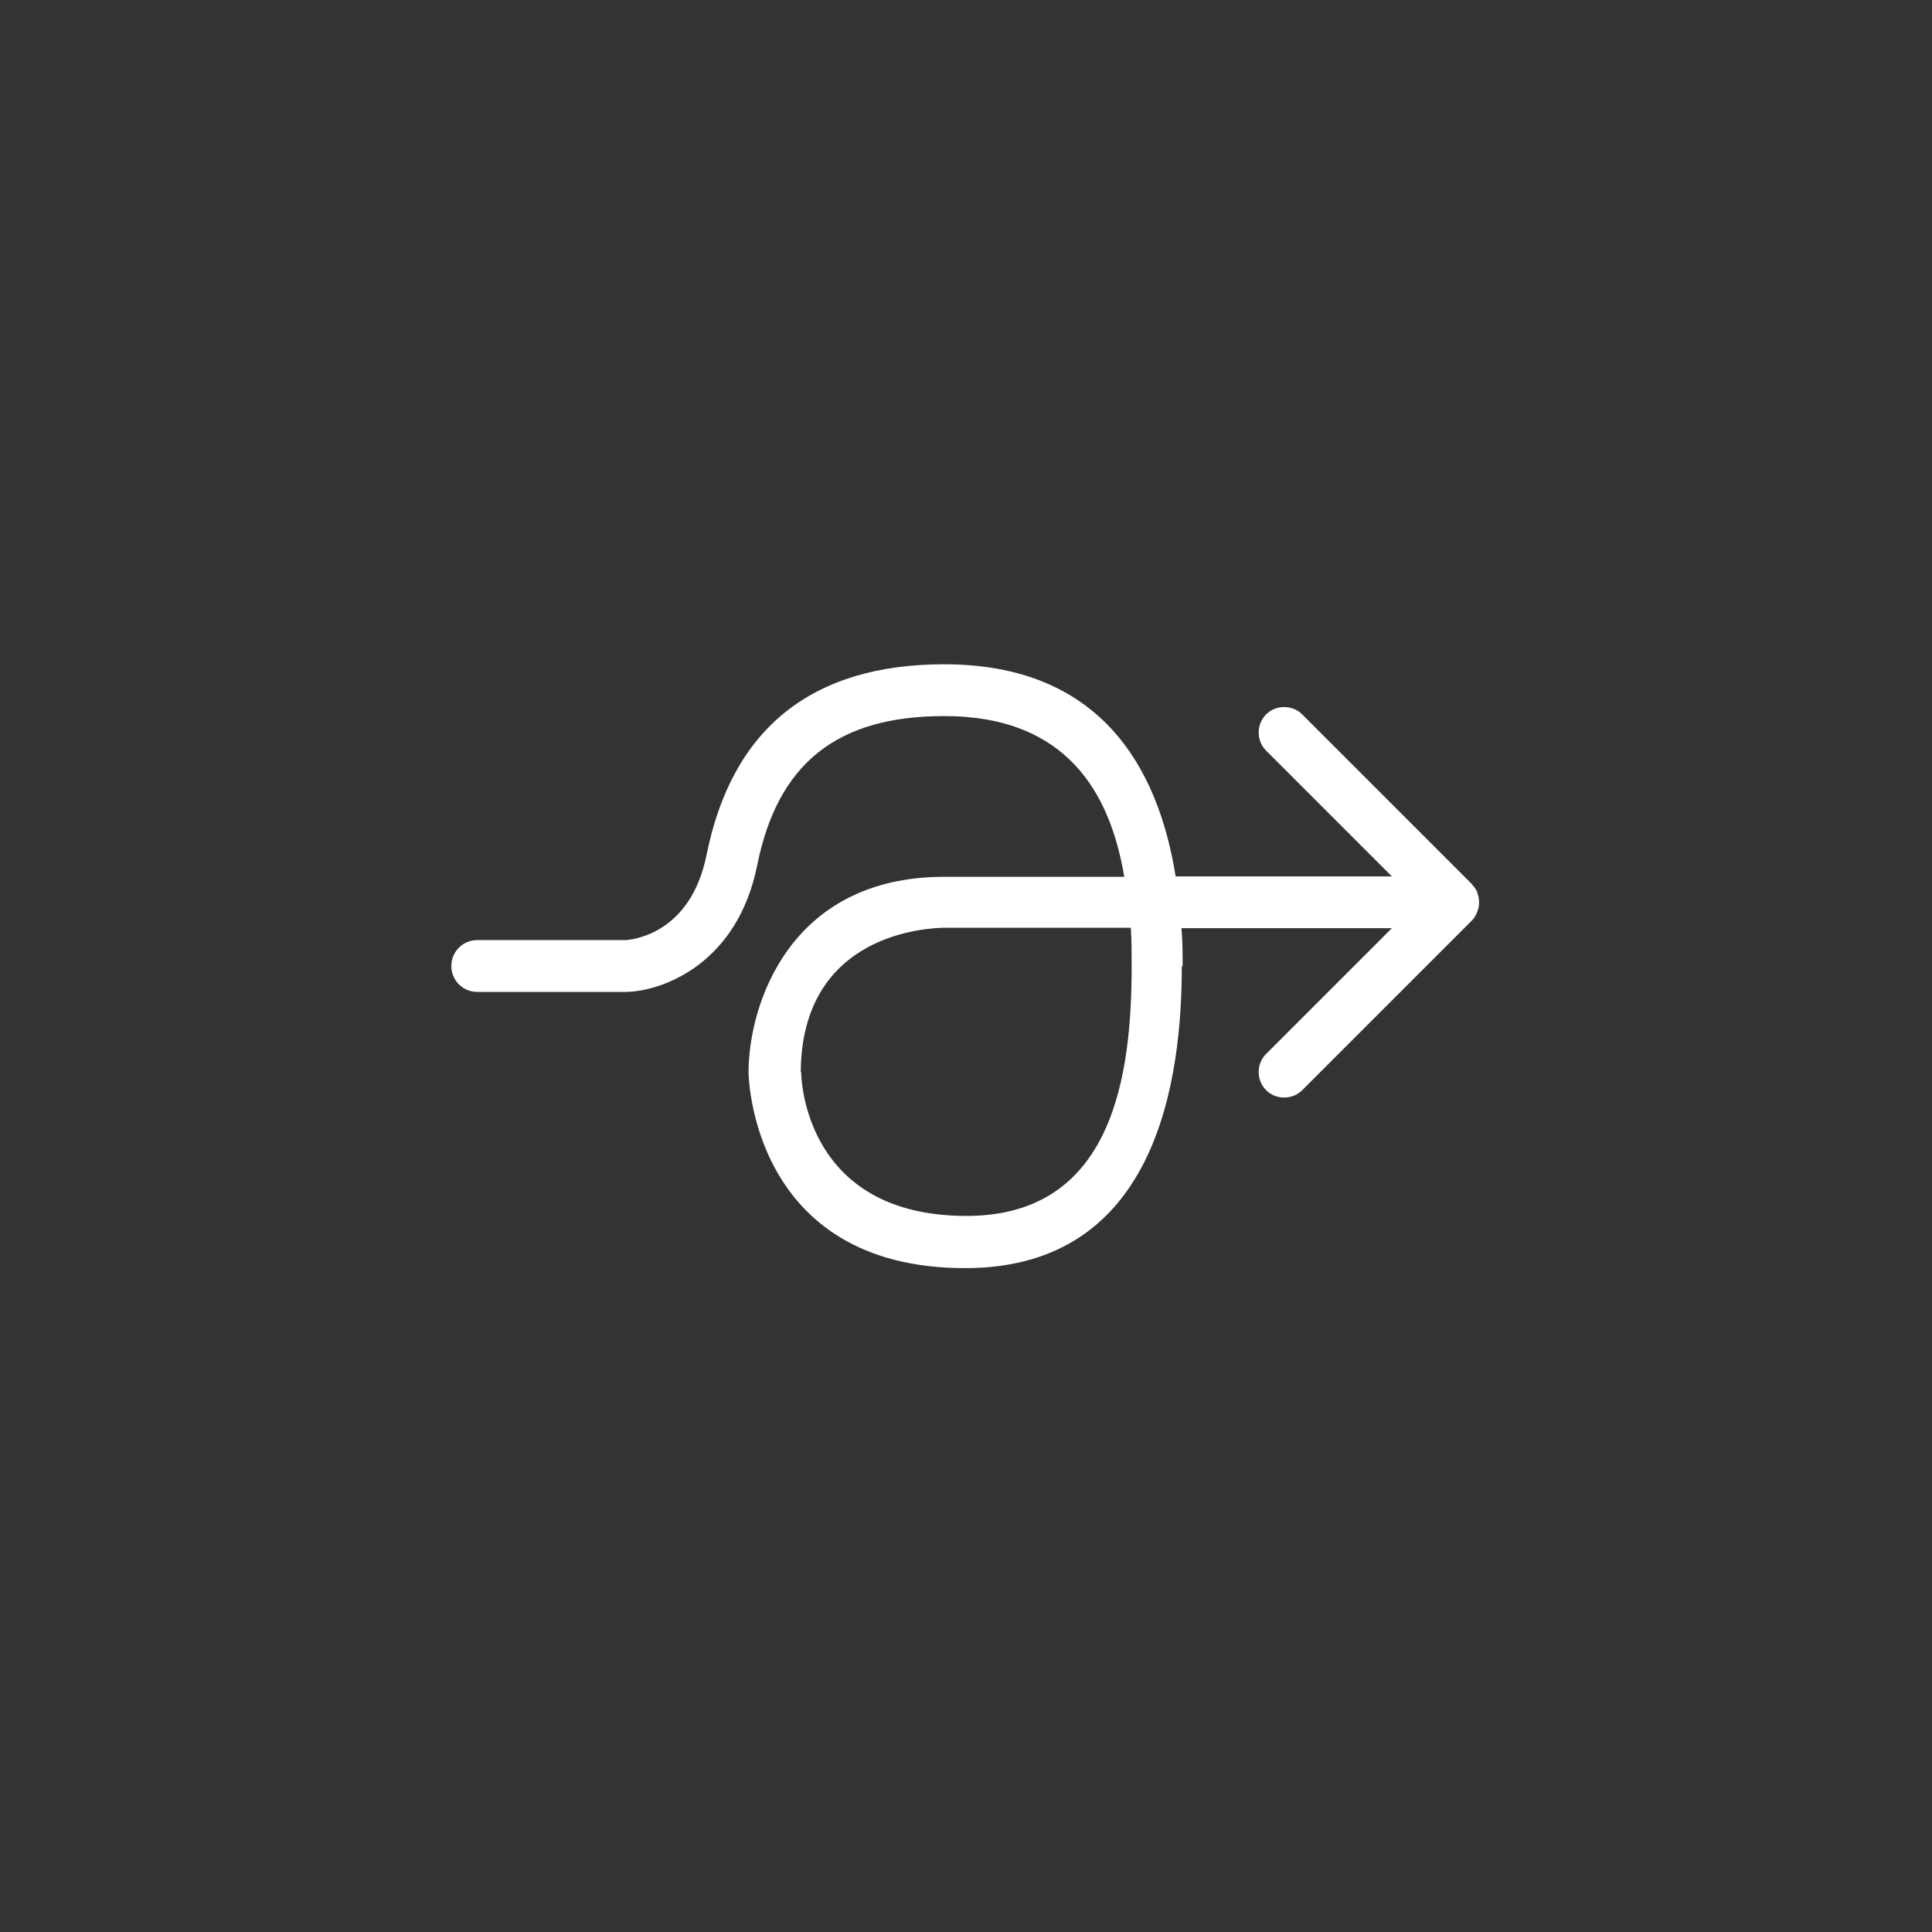 <?xml version="1.0" encoding="UTF-8"?><svg id="a" xmlns="http://www.w3.org/2000/svg" viewBox="0 0 47 47"><rect x="0" y="0" width="47" height="47" fill="#333333" stroke="none"/><defs><style>.cls-1{fill:#fff;}</style></defs><path class="cls-1" d="M28.77,23.5c0-.3,0-.61-.03-.92h5.12l-3.06,3.06c-.24.24-.24.64,0,.88s.64.24.88,0l4.13-4.13c.05-.05.09-.12.12-.19,0-.02.02-.04.02-.06.02-.05.03-.1.03-.15,0-.02,0-.04,0-.06,0-.07-.01-.13-.04-.2,0,0,0-.01,0-.02,0,0,0,0,0,0-.03-.07-.07-.13-.12-.18,0,0,0-.01-.01-.02l-4.13-4.13c-.24-.24-.64-.24-.88,0s-.24.64,0,.88l3.06,3.06h-5.26c-.43-2.69-1.86-5.16-5.63-5.16-3.22,0-5.16,1.56-5.78,4.63-.39,1.95-1.83,2.07-1.97,2.08h-3.61c-.35,0-.63.28-.63.63s.28.63.63.63h3.63c.89-.02,2.7-.69,3.18-3.08.5-2.48,1.94-3.63,4.55-3.63,2.99,0,4.04,1.88,4.38,3.91h-4.38c-3.76,0-4.76,3.11-4.76,4.76,0,.05.06,4.76,5.27,4.76,4.36,0,5.27-3.99,5.27-7.34ZM19.48,26.08c.02-3.41,3.15-3.51,3.51-3.51h4.52c.02.31.02.63.02.92,0,2.61-.42,6.09-4.02,6.09-3.95,0-4.02-3.37-4.02-3.5Z"/></svg>